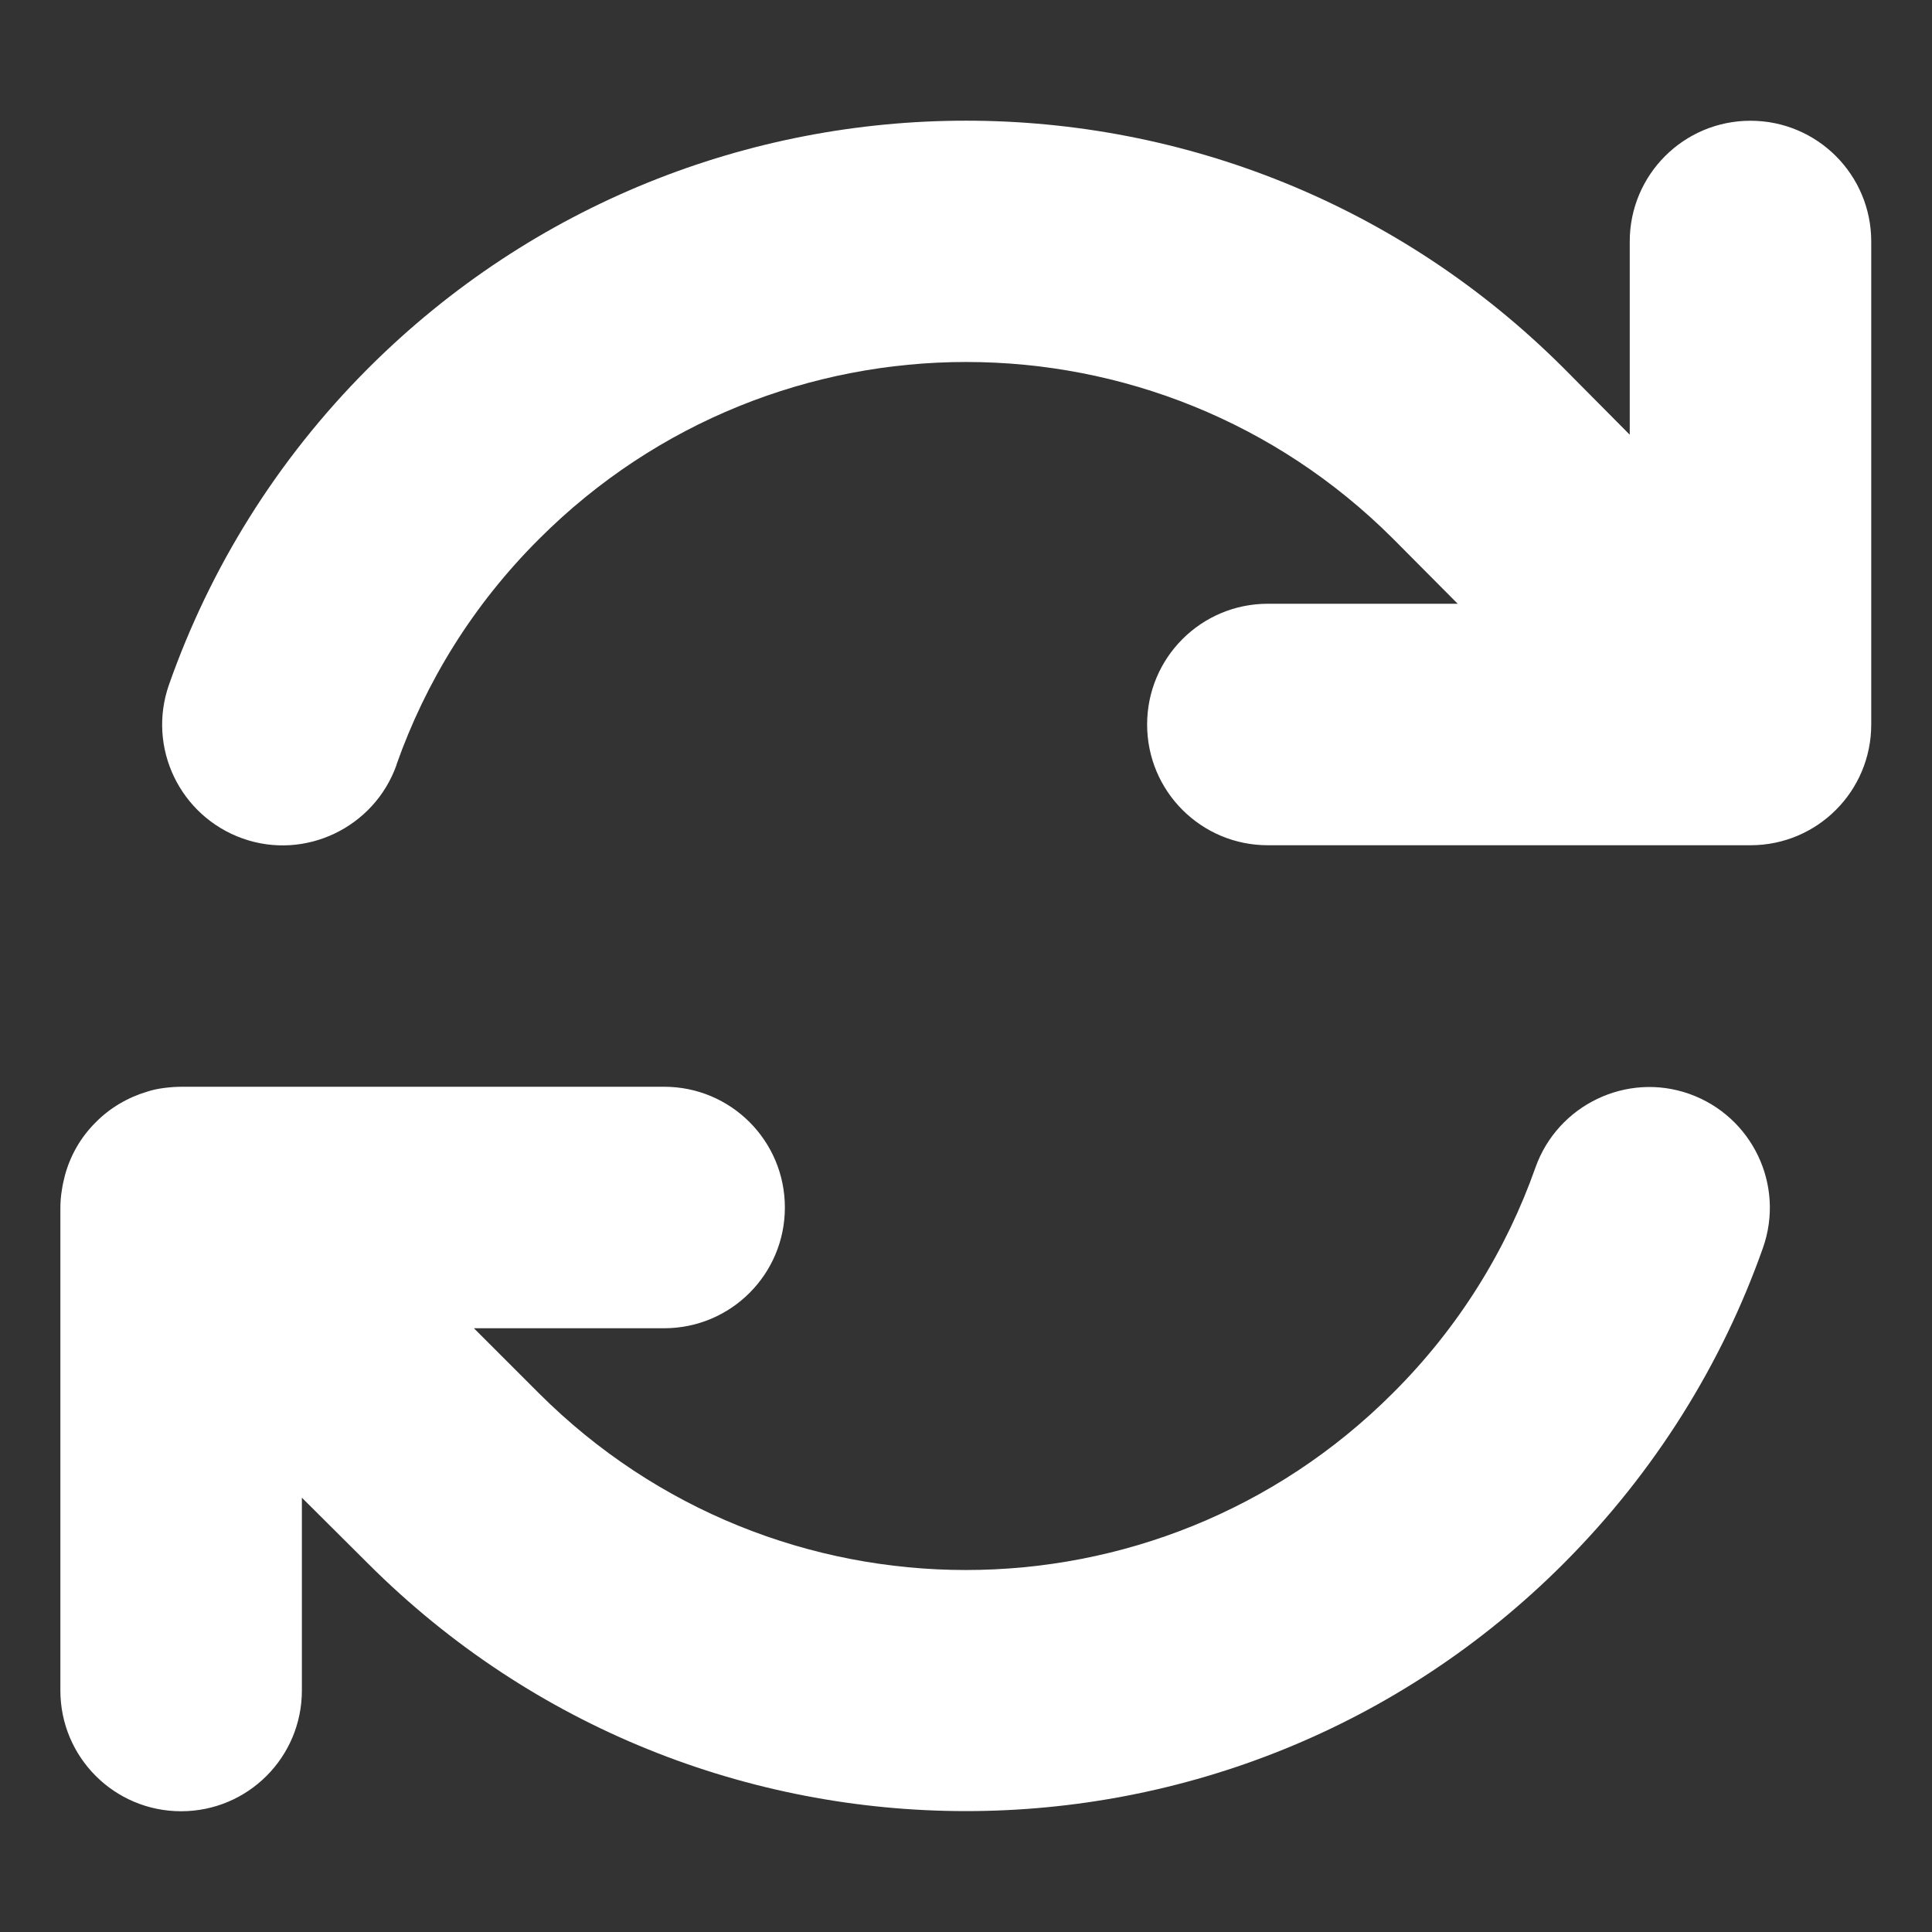 <svg width="20" height="20" viewBox="0 0 20 20" fill="none" xmlns="http://www.w3.org/2000/svg">
<rect x="0" y="0" width="20" height="20" fill="#333333" stroke="none"/>
<path d="M4.105 7.914C4.406 7.062 4.895 6.262 5.582 5.578C8.023 3.137 11.98 3.137 14.422 5.578L15.09 6.25H13.125C12.434 6.25 11.875 6.809 11.875 7.5C11.875 8.191 12.434 8.75 13.125 8.75H18.105H18.121C18.812 8.75 19.371 8.191 19.371 7.5V2.5C19.371 1.809 18.812 1.25 18.121 1.25C17.43 1.25 16.871 1.809 16.871 2.5V4.5L16.188 3.812C12.77 0.395 7.23 0.395 3.812 3.812C2.859 4.766 2.172 5.887 1.75 7.086C1.52 7.738 1.863 8.449 2.512 8.68C3.16 8.91 3.875 8.566 4.105 7.918V7.914ZM1.523 11.301C1.328 11.359 1.141 11.465 0.988 11.621C0.832 11.777 0.727 11.965 0.672 12.168C0.66 12.215 0.648 12.266 0.641 12.316C0.629 12.383 0.625 12.449 0.625 12.516V17.5C0.625 18.191 1.184 18.75 1.875 18.75C2.566 18.75 3.125 18.191 3.125 17.5V15.504L3.812 16.188C7.23 19.602 12.77 19.602 16.184 16.188C17.137 15.234 17.828 14.113 18.25 12.918C18.48 12.266 18.137 11.555 17.488 11.324C16.84 11.094 16.125 11.438 15.895 12.086C15.594 12.938 15.105 13.738 14.418 14.422C11.977 16.863 8.02 16.863 5.578 14.422L5.574 14.418L4.906 13.75H6.875C7.566 13.75 8.125 13.191 8.125 12.5C8.125 11.809 7.566 11.25 6.875 11.25H1.891C1.828 11.25 1.766 11.254 1.703 11.262C1.641 11.27 1.582 11.281 1.523 11.301Z" fill="white"/>
</svg>
